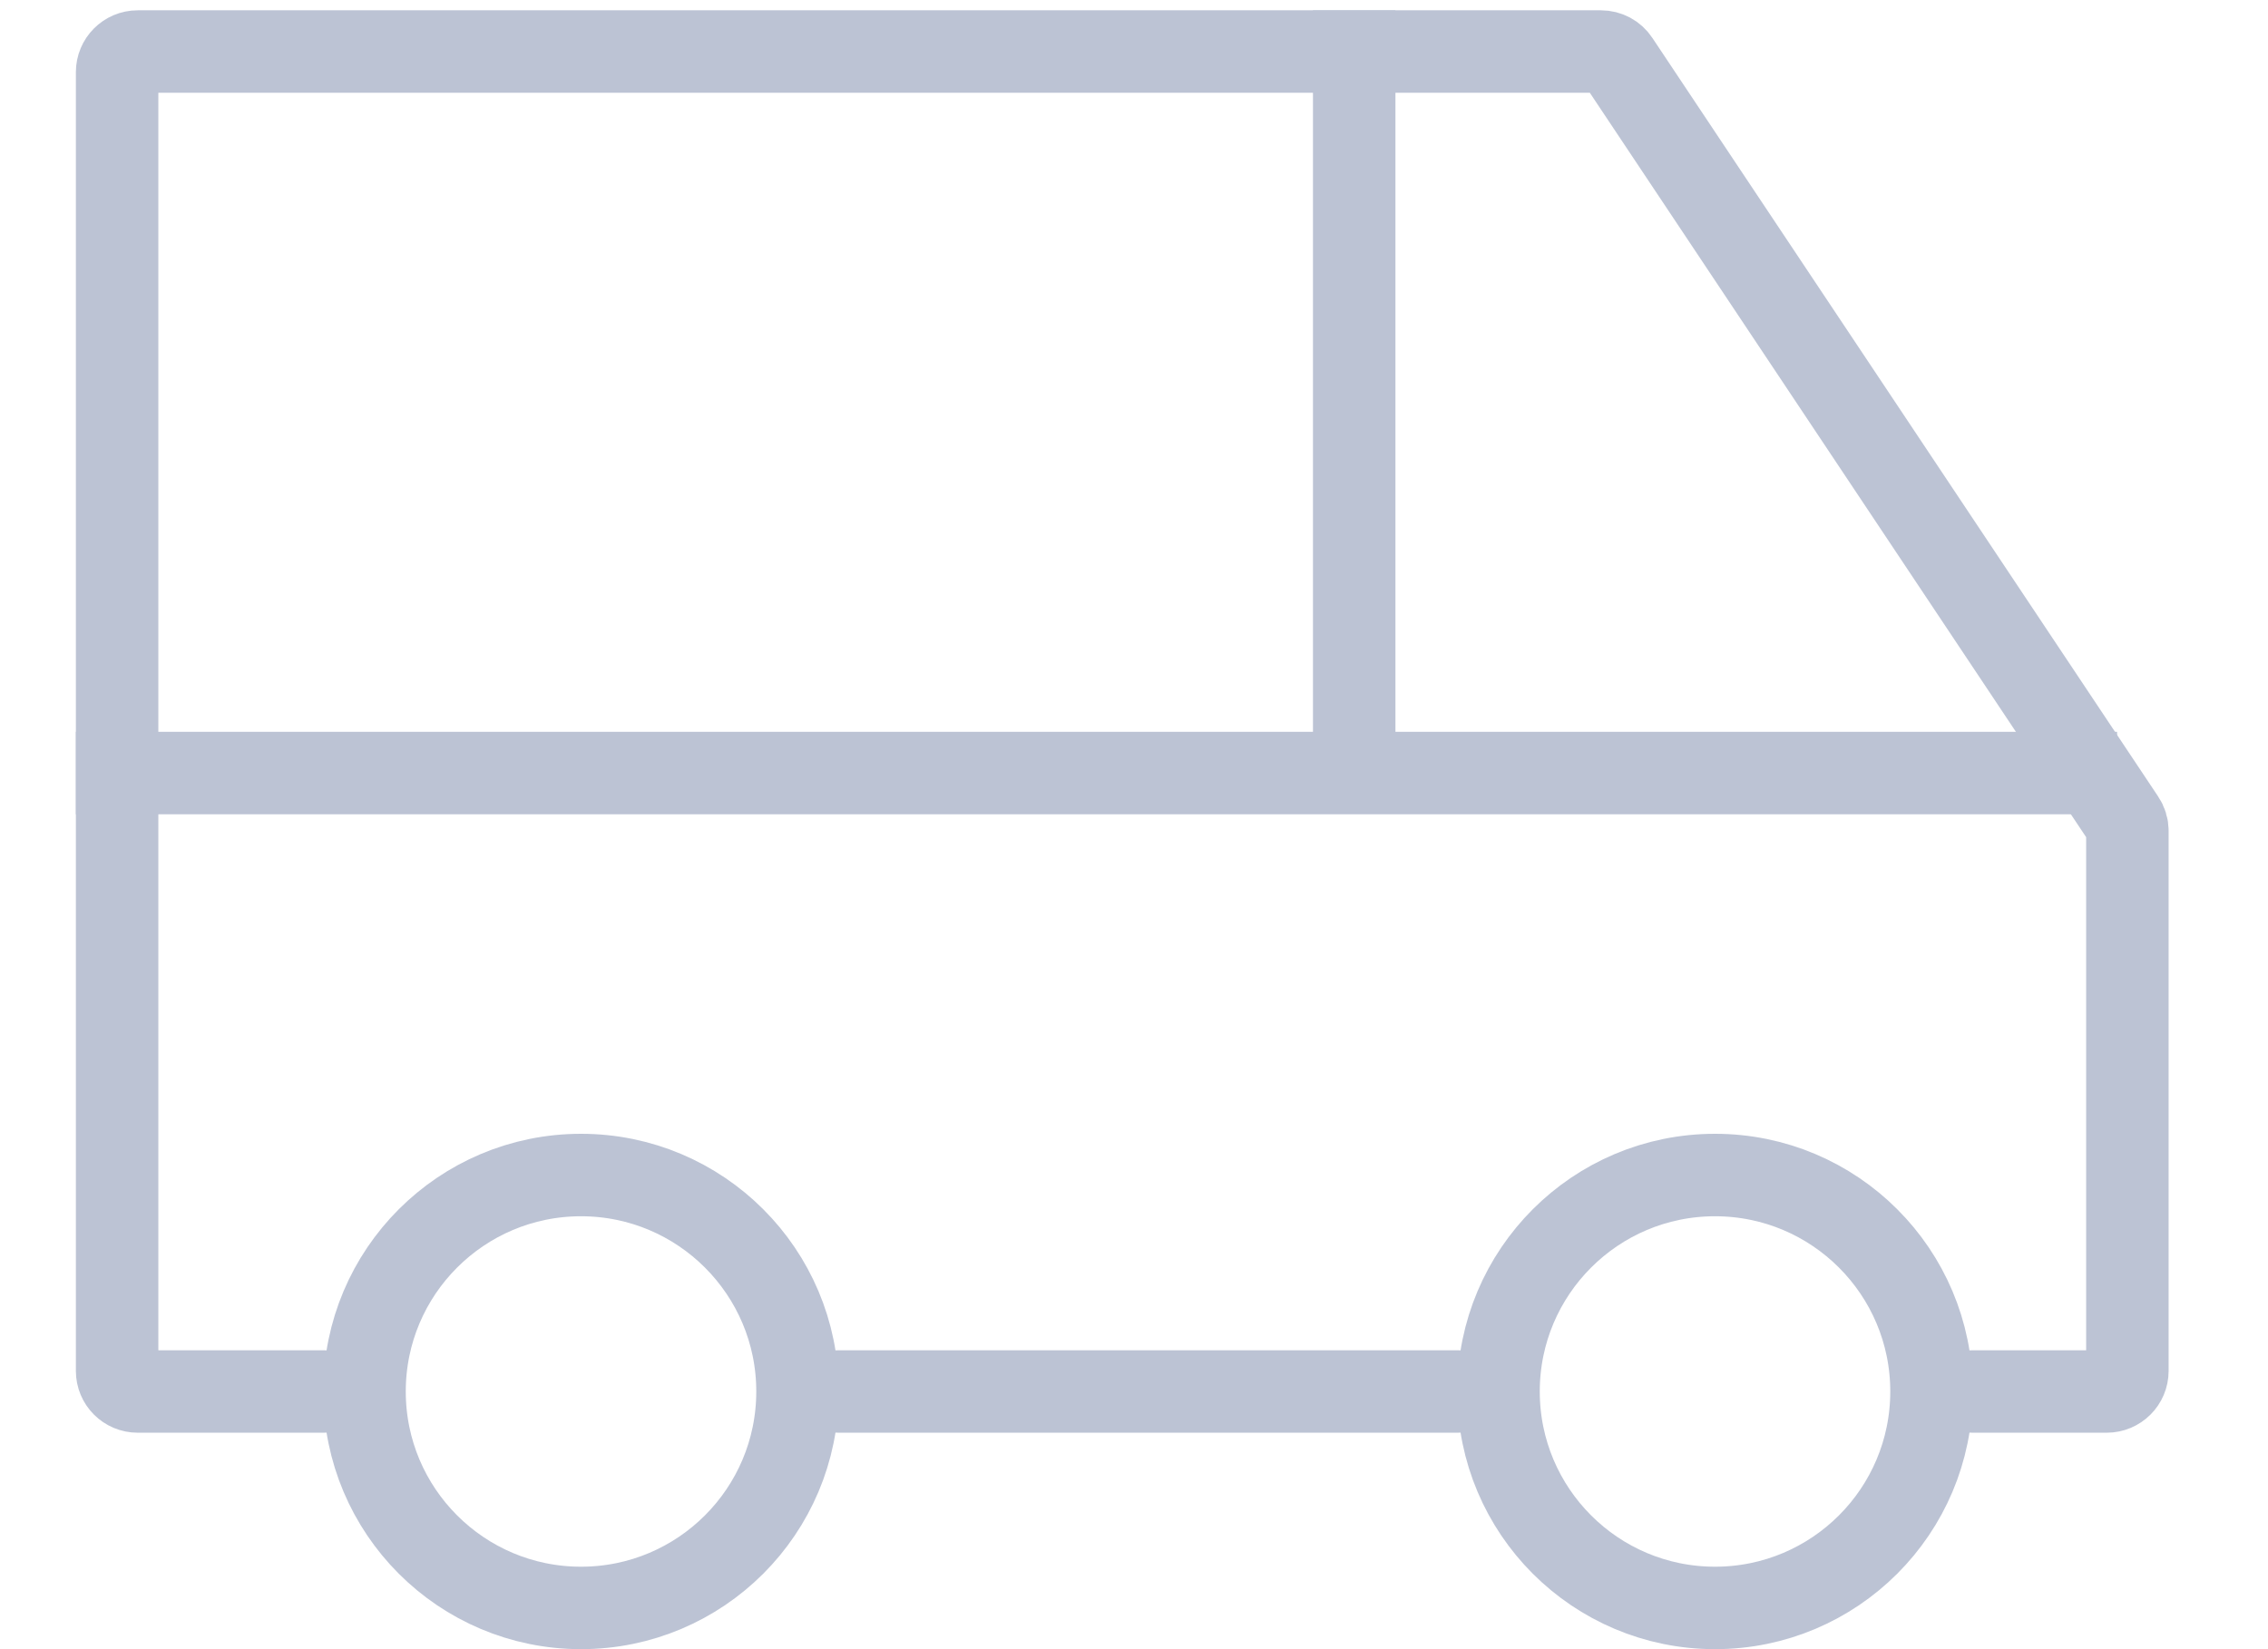<svg width="22" height="16" viewBox="0 0 22 16" fill="none" xmlns="http://www.w3.org/2000/svg">
<circle cx="5.636" cy="13.5" r="2.1" stroke="#BCC3D4" stroke-width="0.8"/>
<circle cx="16.636" cy="13.5" r="2.1" stroke="#BCC3D4" stroke-width="0.8"/>
<path d="M19.136 13.5H20.436C20.546 13.5 20.636 13.411 20.636 13.3V8.061C20.636 8.021 20.624 7.982 20.602 7.95L15.695 0.589C15.658 0.533 15.596 0.5 15.529 0.5H1.336C1.225 0.5 1.136 0.59 1.136 0.7V13.3C1.136 13.411 1.225 13.5 1.336 13.5H3.136M8.136 13.5H14.136" stroke="#BCC3D4" stroke-width="0.8" stroke-linecap="round"/>
<path d="M1.136 7.5H13.136M20.136 7.5H13.136M13.136 0.5V7.5" stroke="#BCC3D4" stroke-width="0.8" stroke-linecap="square"/>
</svg>
